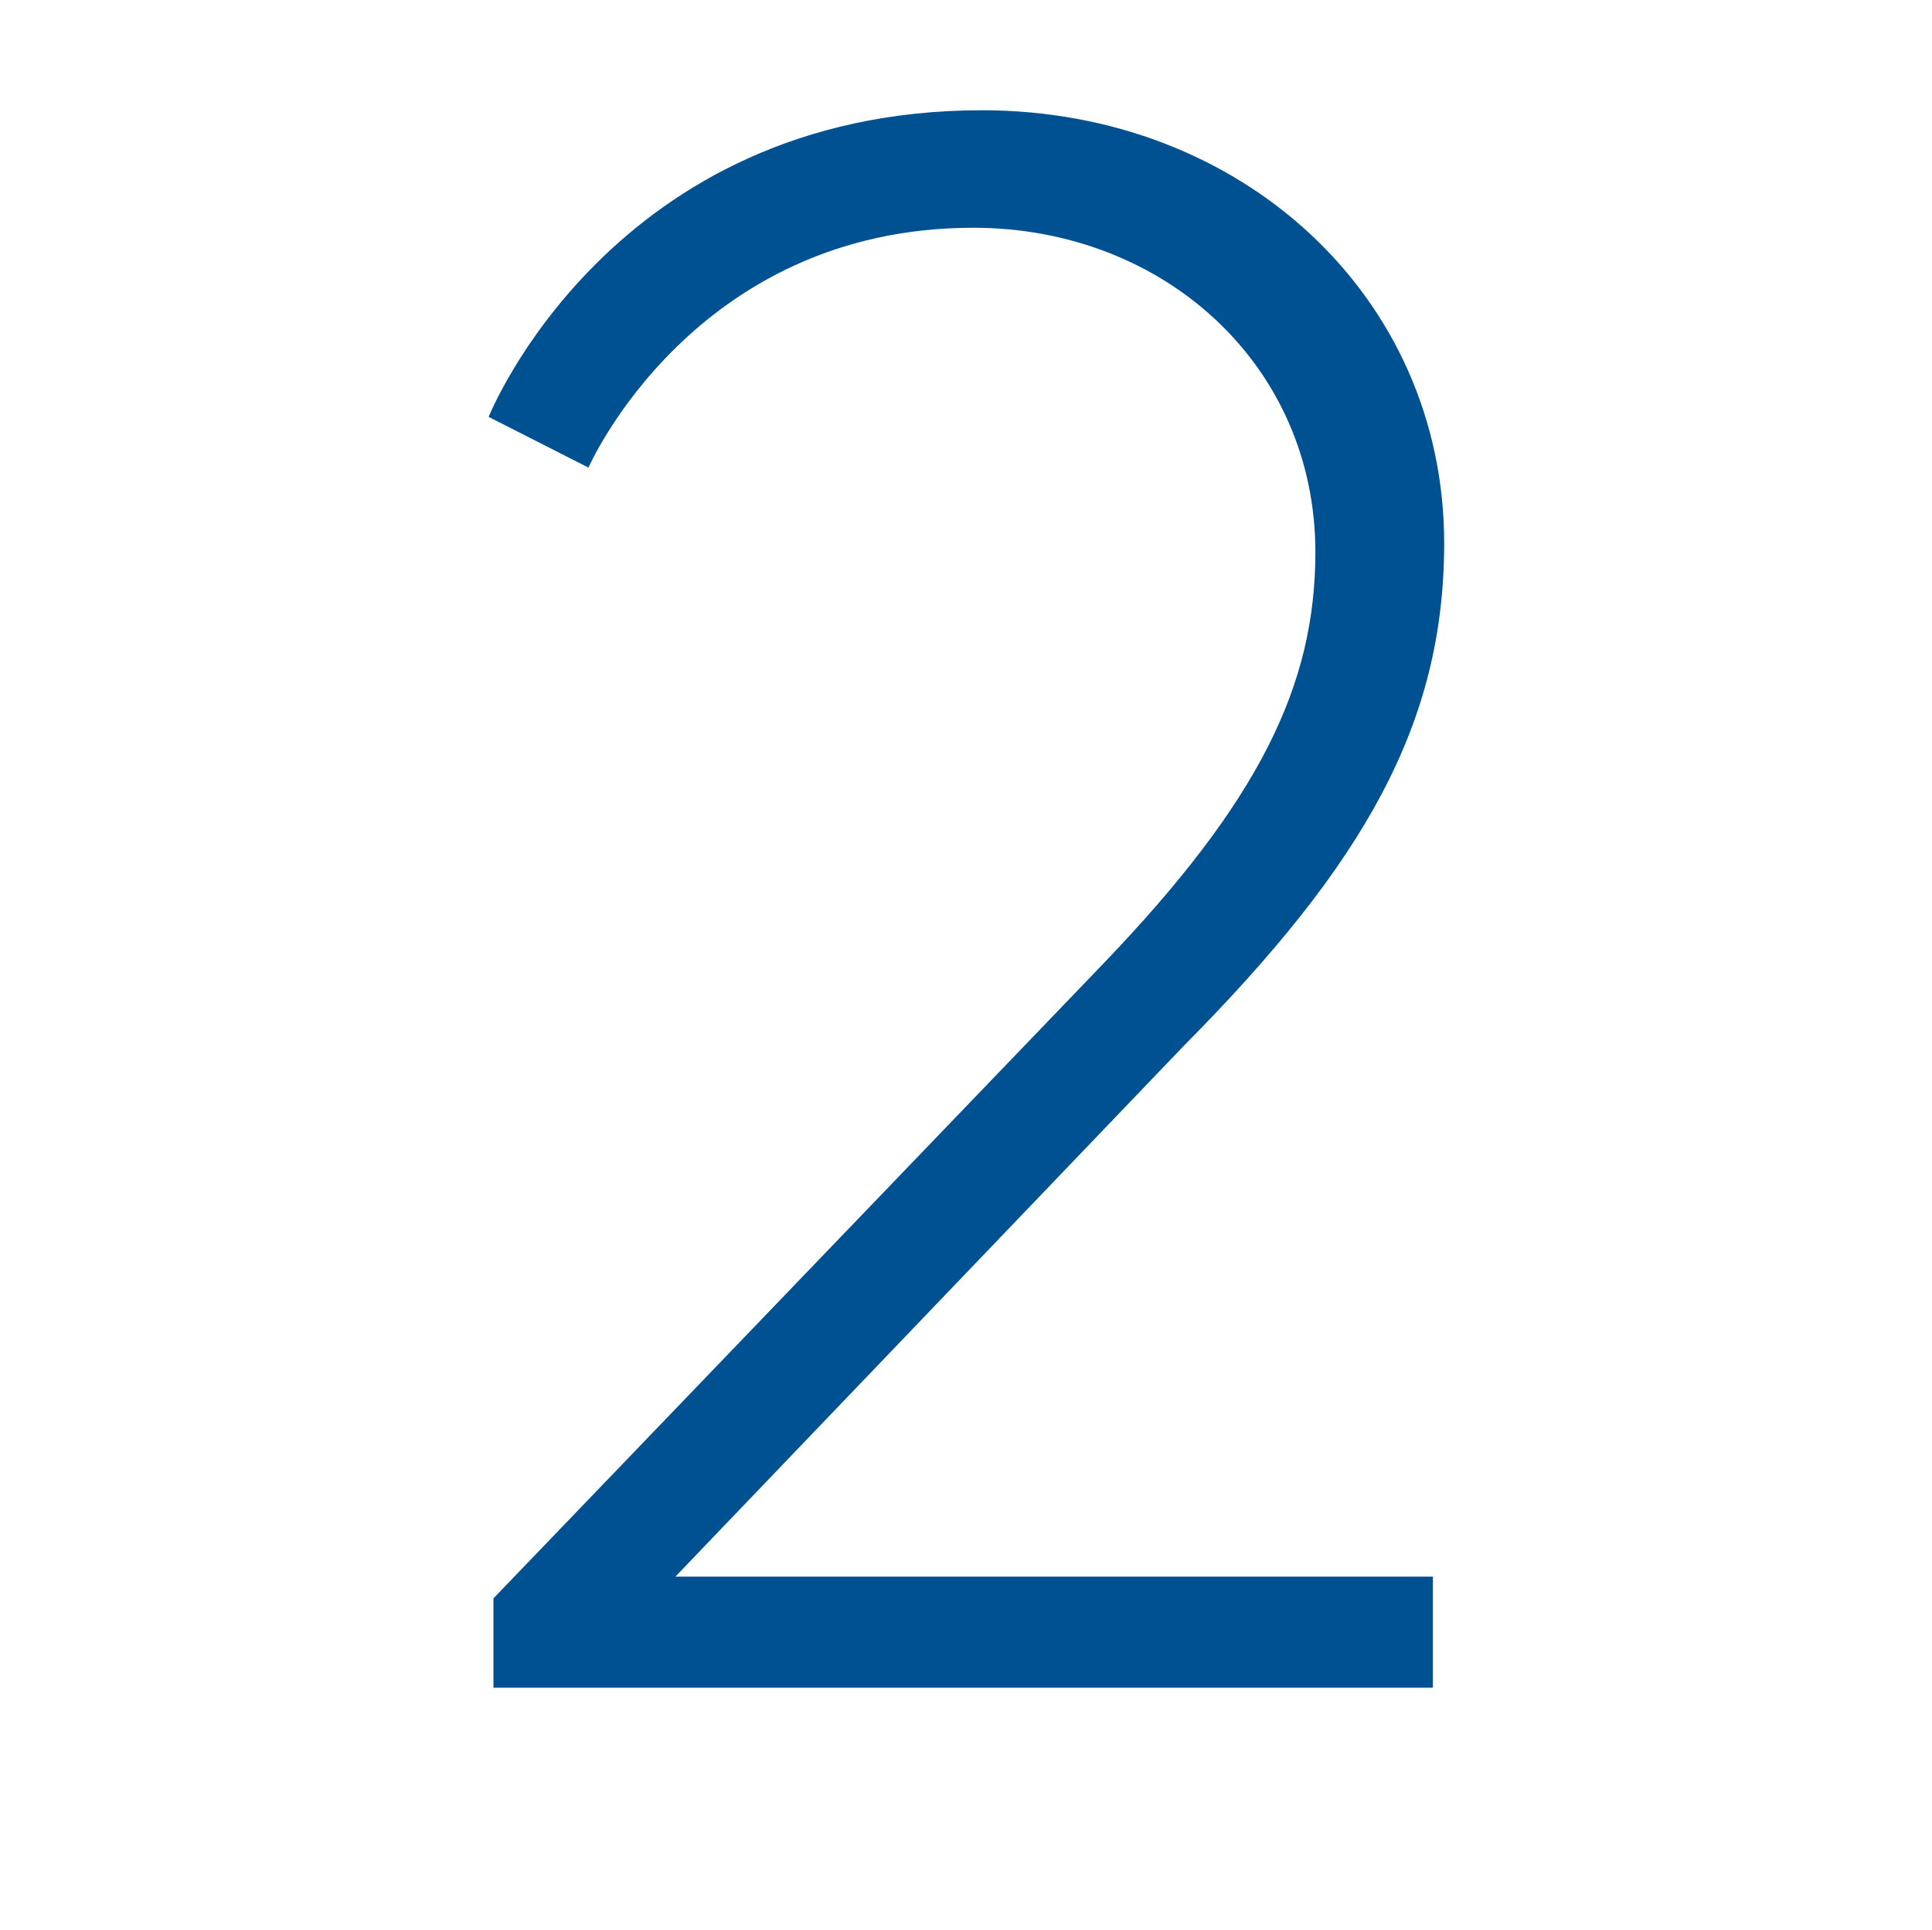 <?xml version="1.0" encoding="UTF-8"?><svg id="Layer_2" xmlns="http://www.w3.org/2000/svg" viewBox="0 0 24 23.98"><defs><style>.cls-1{fill:#005191;}</style></defs><path class="cls-1" d="M6.13,19.86l7.56-7.87c1.96-2.04,2.65-3.48,2.65-5.13,0-2.32-1.88-4.03-4.25-4.03-3.48,0-4.78,2.98-4.78,2.98l-1.24-.63s1.52-3.81,6.13-3.81c3.23,0,5.74,2.32,5.74,5.38,0,2.24-.99,3.98-3.23,6.24l-6.32,6.6h9.41v1.38H6.13v-1.1Z"/></svg>